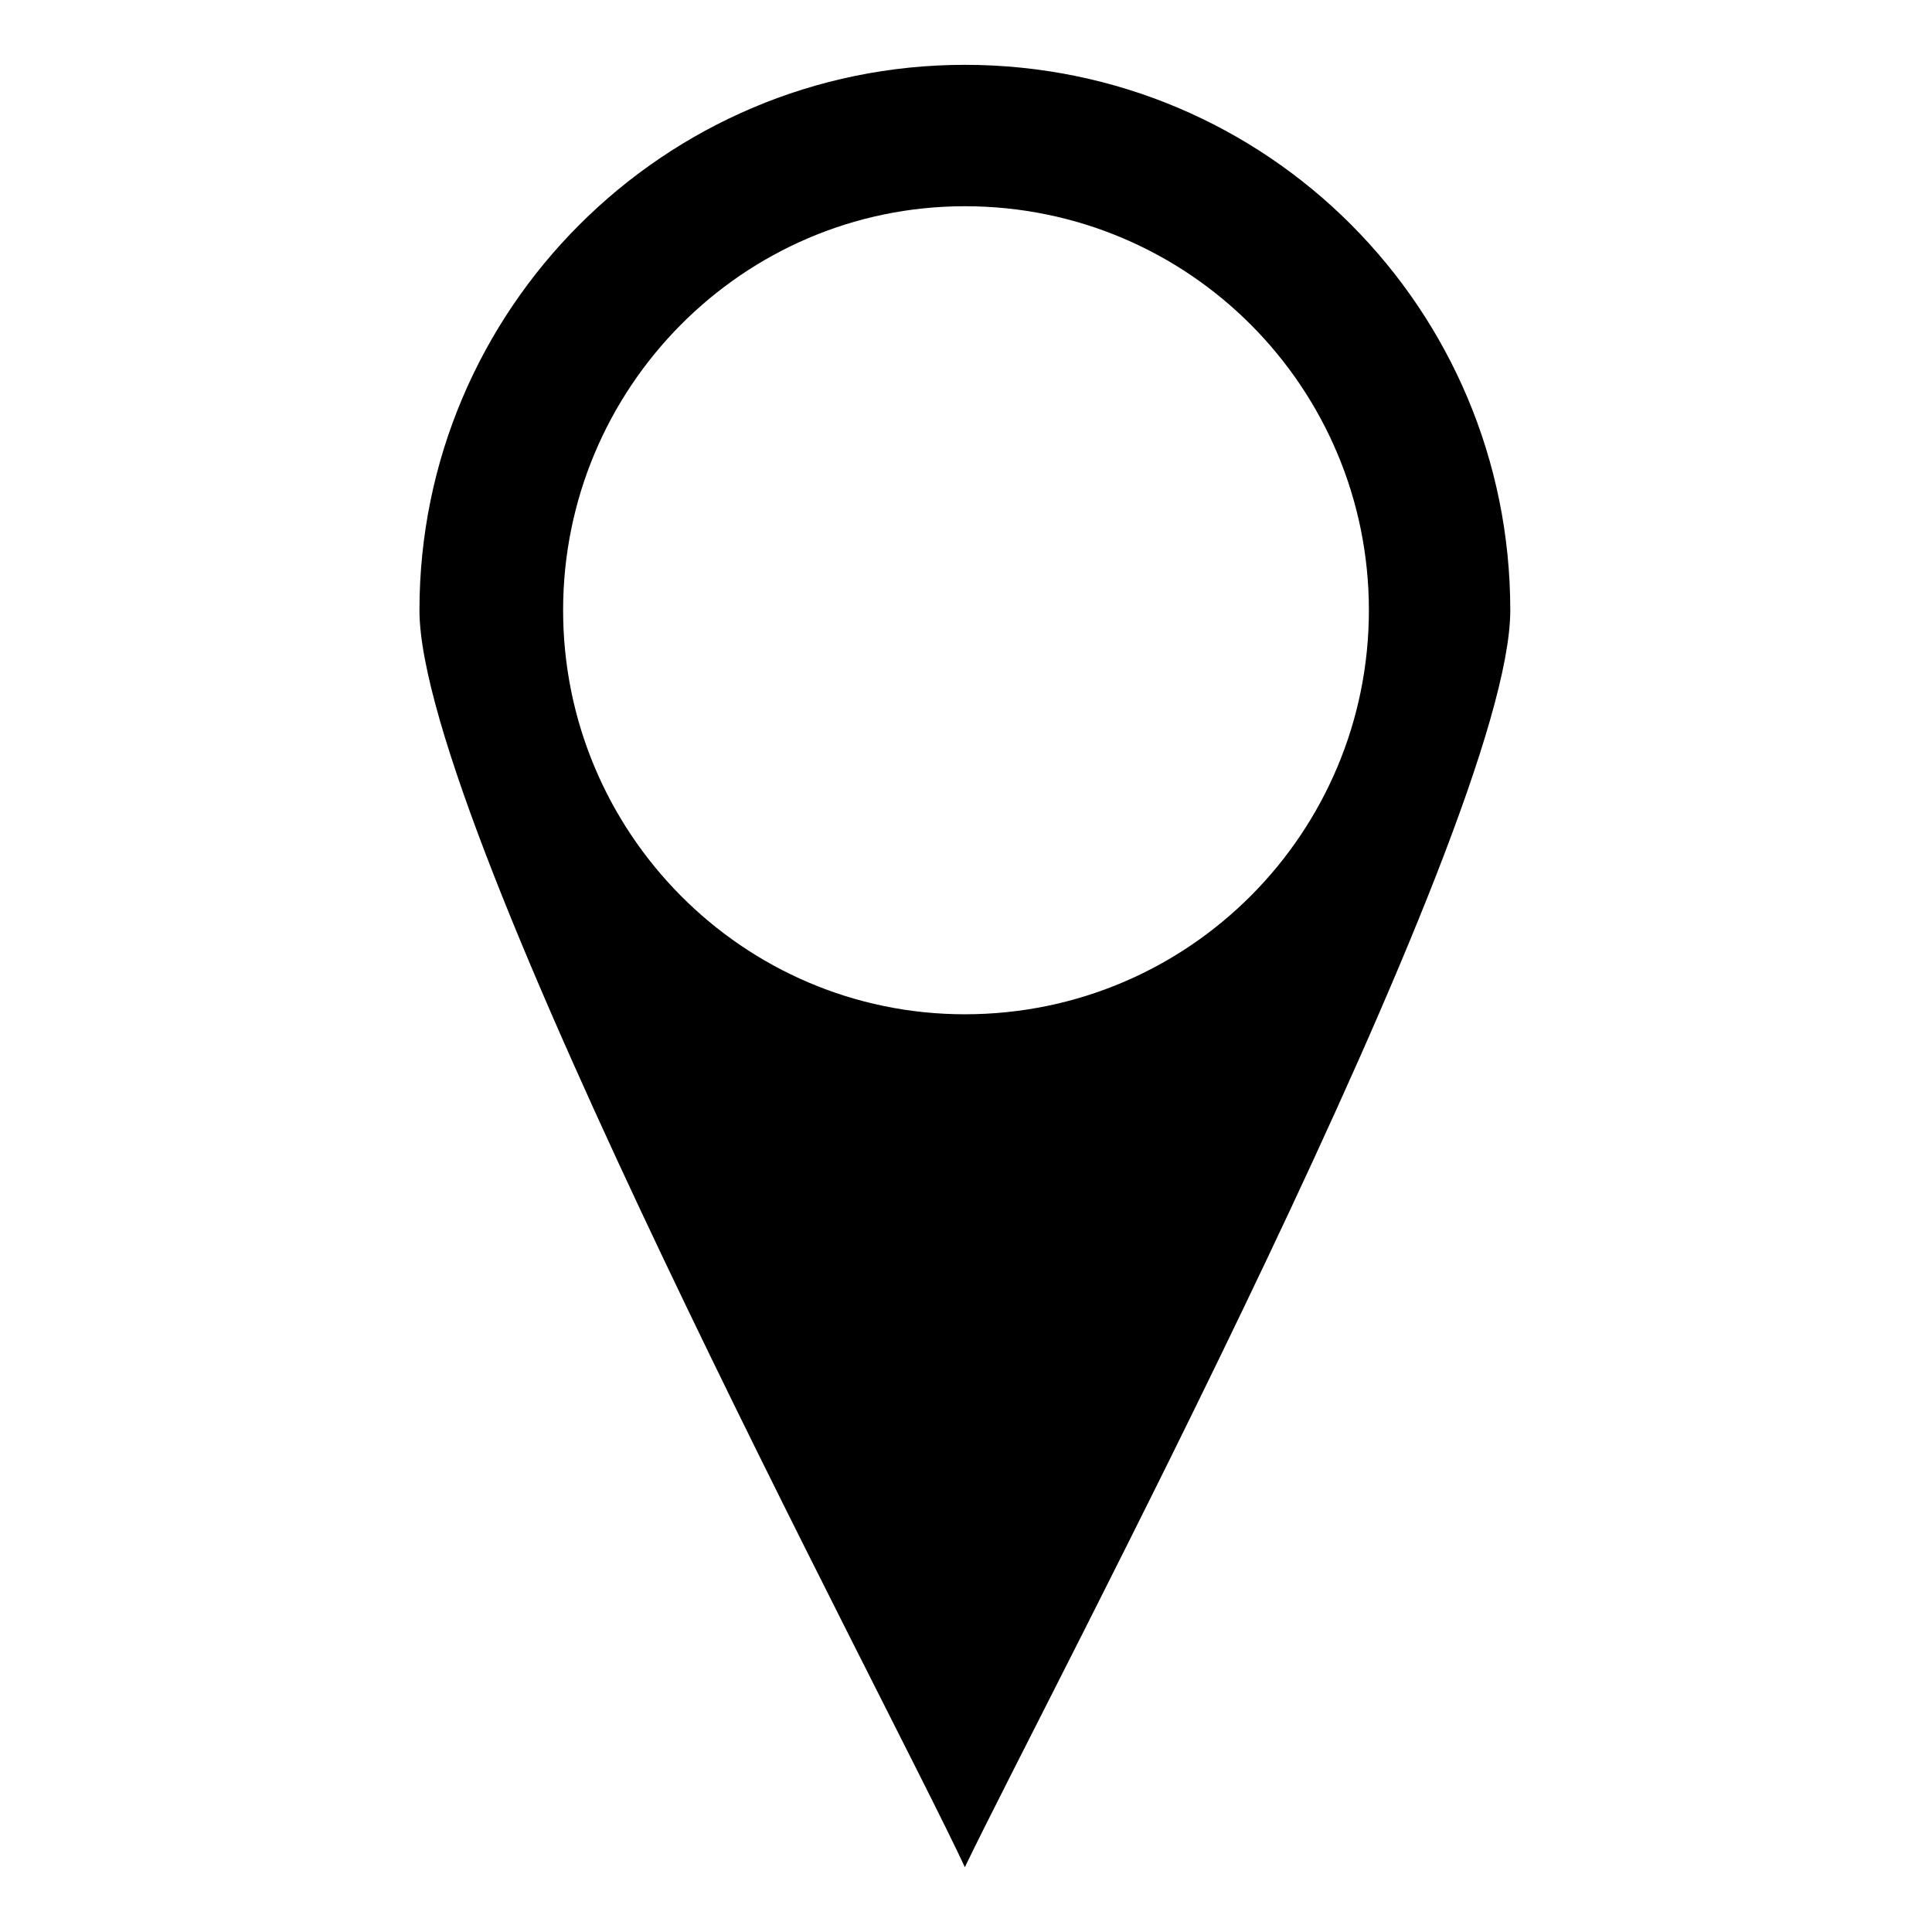 <?xml version="1.0" encoding="UTF-8"?>
<!-- The Best Svg Icon site in the world: iconSvg.co, Visit us! https://iconsvg.co -->
<svg fill="#000000" width="800px" height="800px" version="1.1" viewBox="144 144 512 512" xmlns="http://www.w3.org/2000/svg">
 <path d="m399.7 161.18c80.301 0 144.54 64.836 144.54 144.54 0 57.695-123.72 289.68-144.54 333.1-20.223-43.422-144.54-275.4-144.54-333.1 0-79.707 64.836-144.54 144.54-144.54zm0 37.473c59.48 0 107.07 48.18 107.07 107.07s-47.586 107.07-107.07 107.07c-58.887 0-106.47-48.18-106.47-107.07s47.586-107.07 106.47-107.07z" fill-rule="evenodd"/>
</svg>